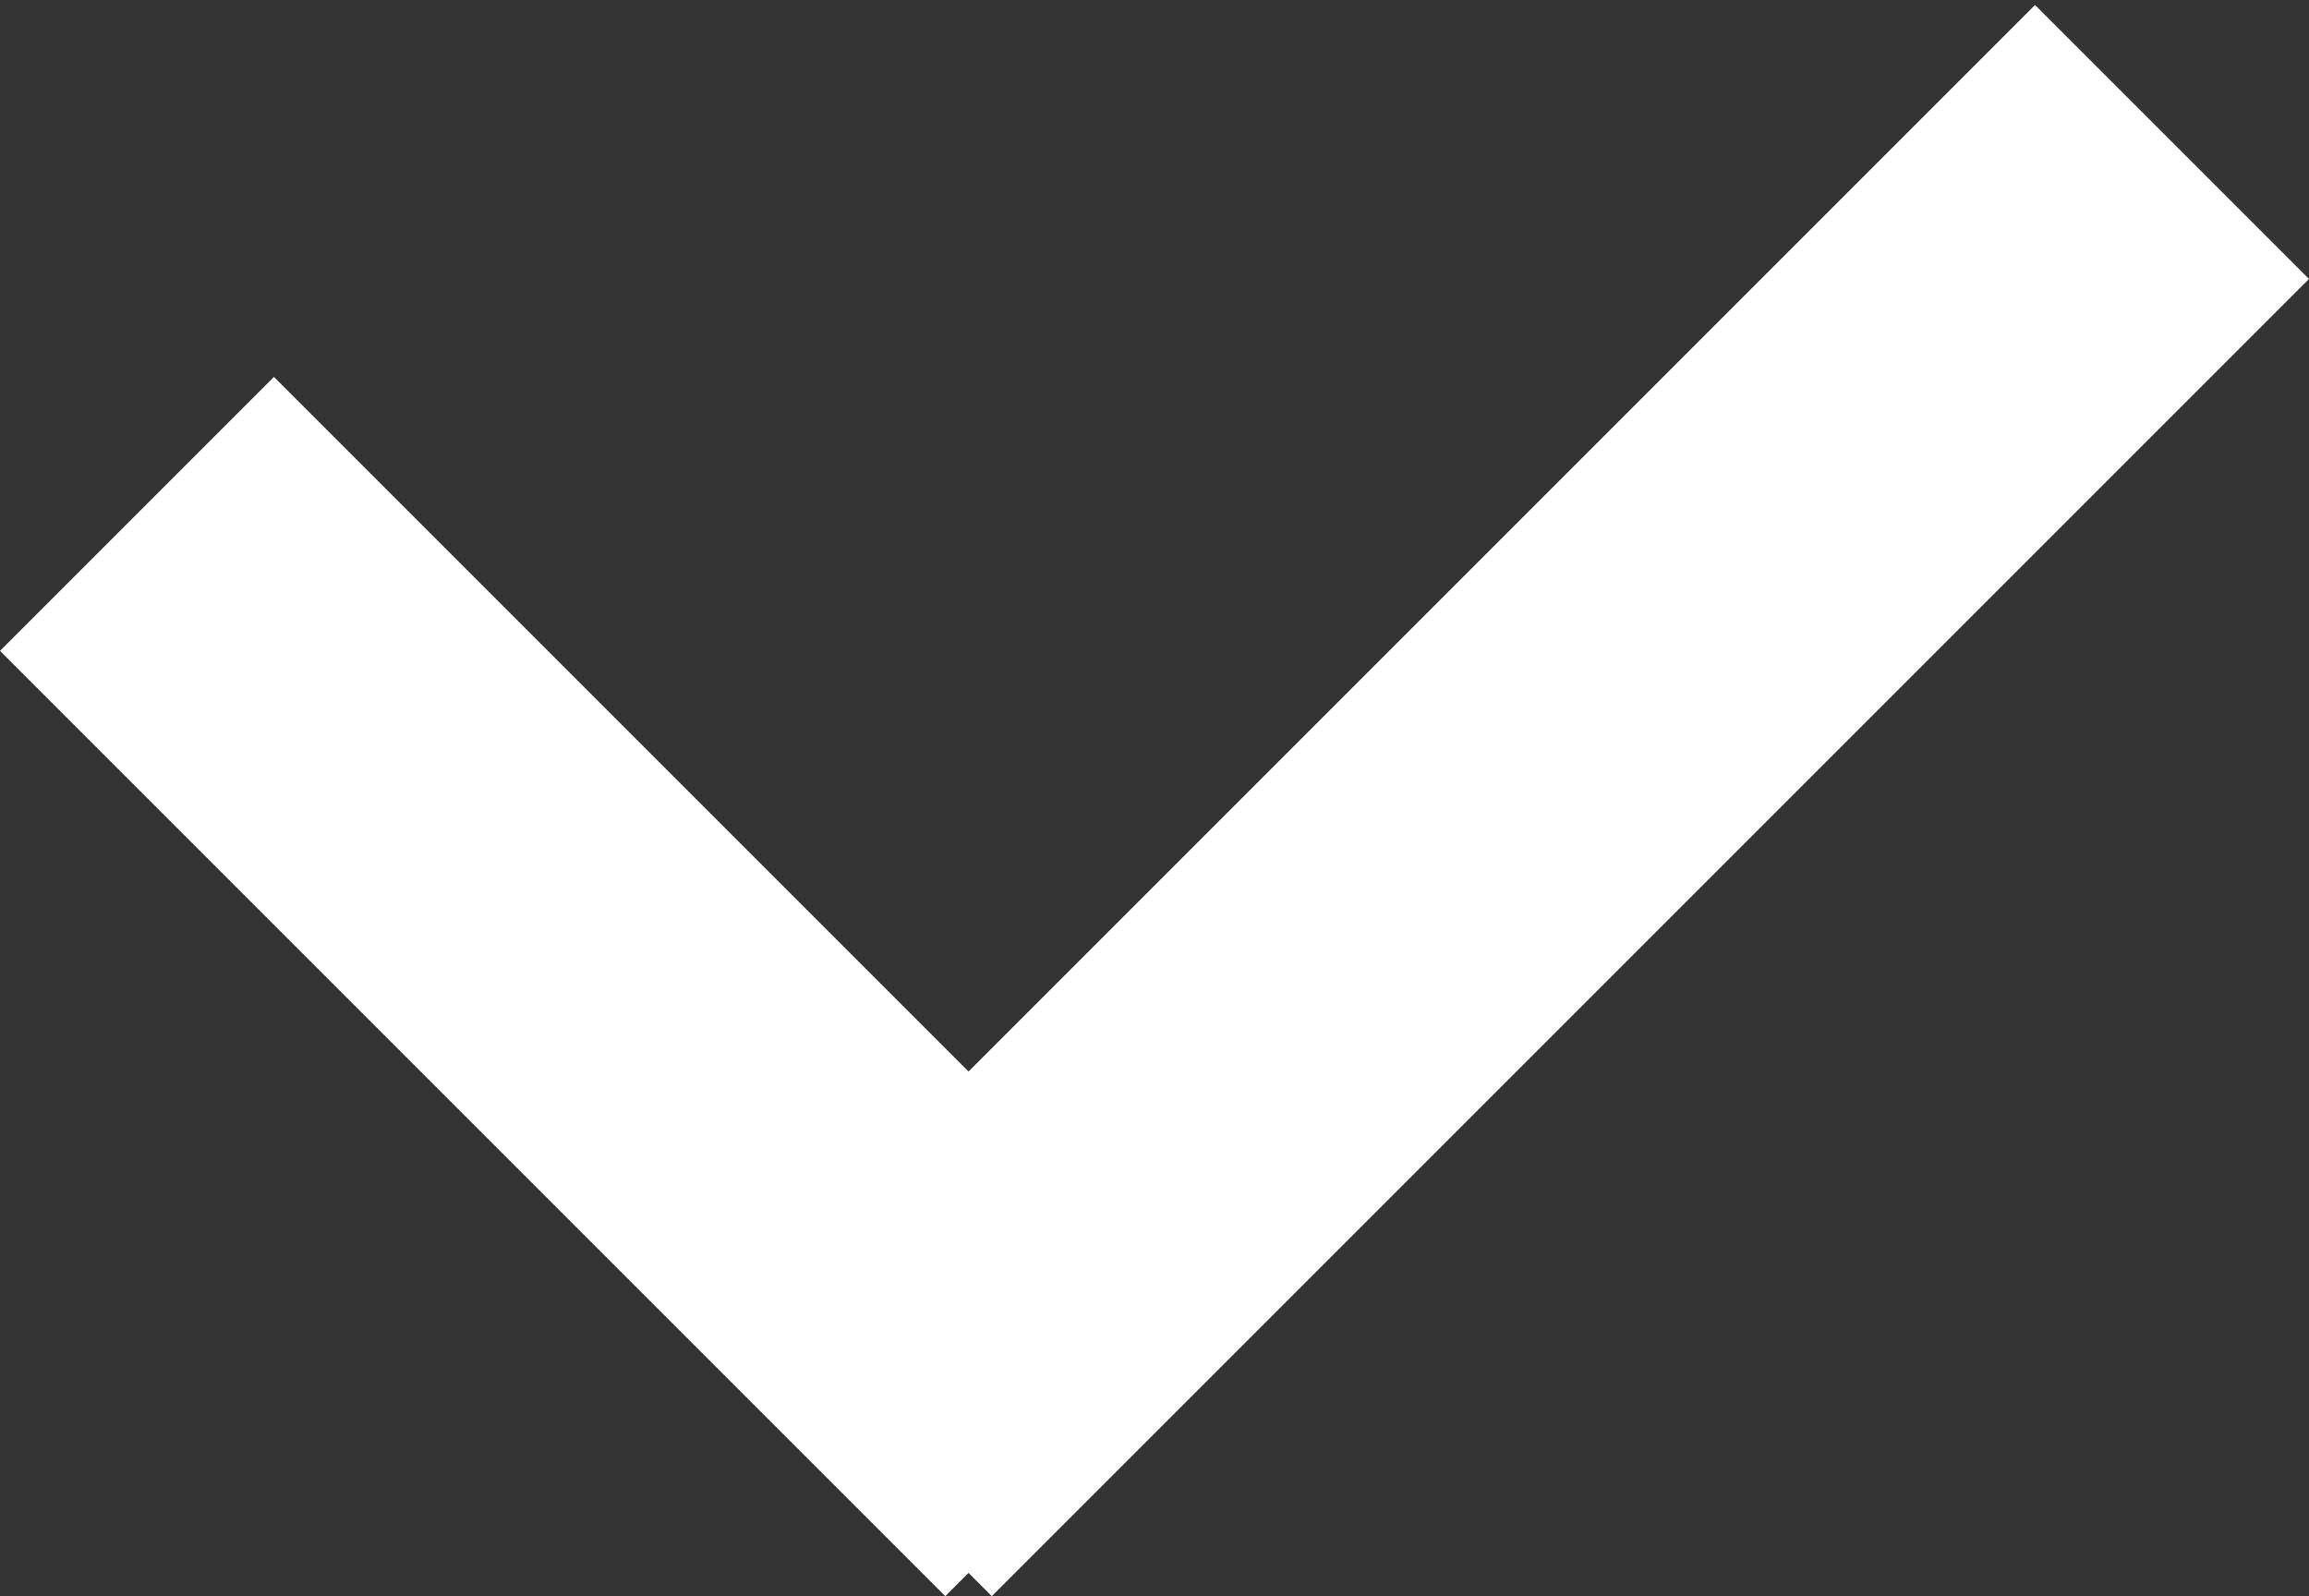 <?xml version="1.0" encoding="UTF-8"?> <svg xmlns="http://www.w3.org/2000/svg" width="149" height="103" viewBox="0 0 149 103" fill="none"><rect x="0" y="0" width="149" height="103" fill="#333333" stroke="none"/> <line x1="8.839" y1="33.161" x2="69.839" y2="94.161" stroke="white" stroke-width="25"></line> <line x1="55.161" y1="94.161" x2="140.161" y2="9.161" stroke="white" stroke-width="25"></line> </svg> 